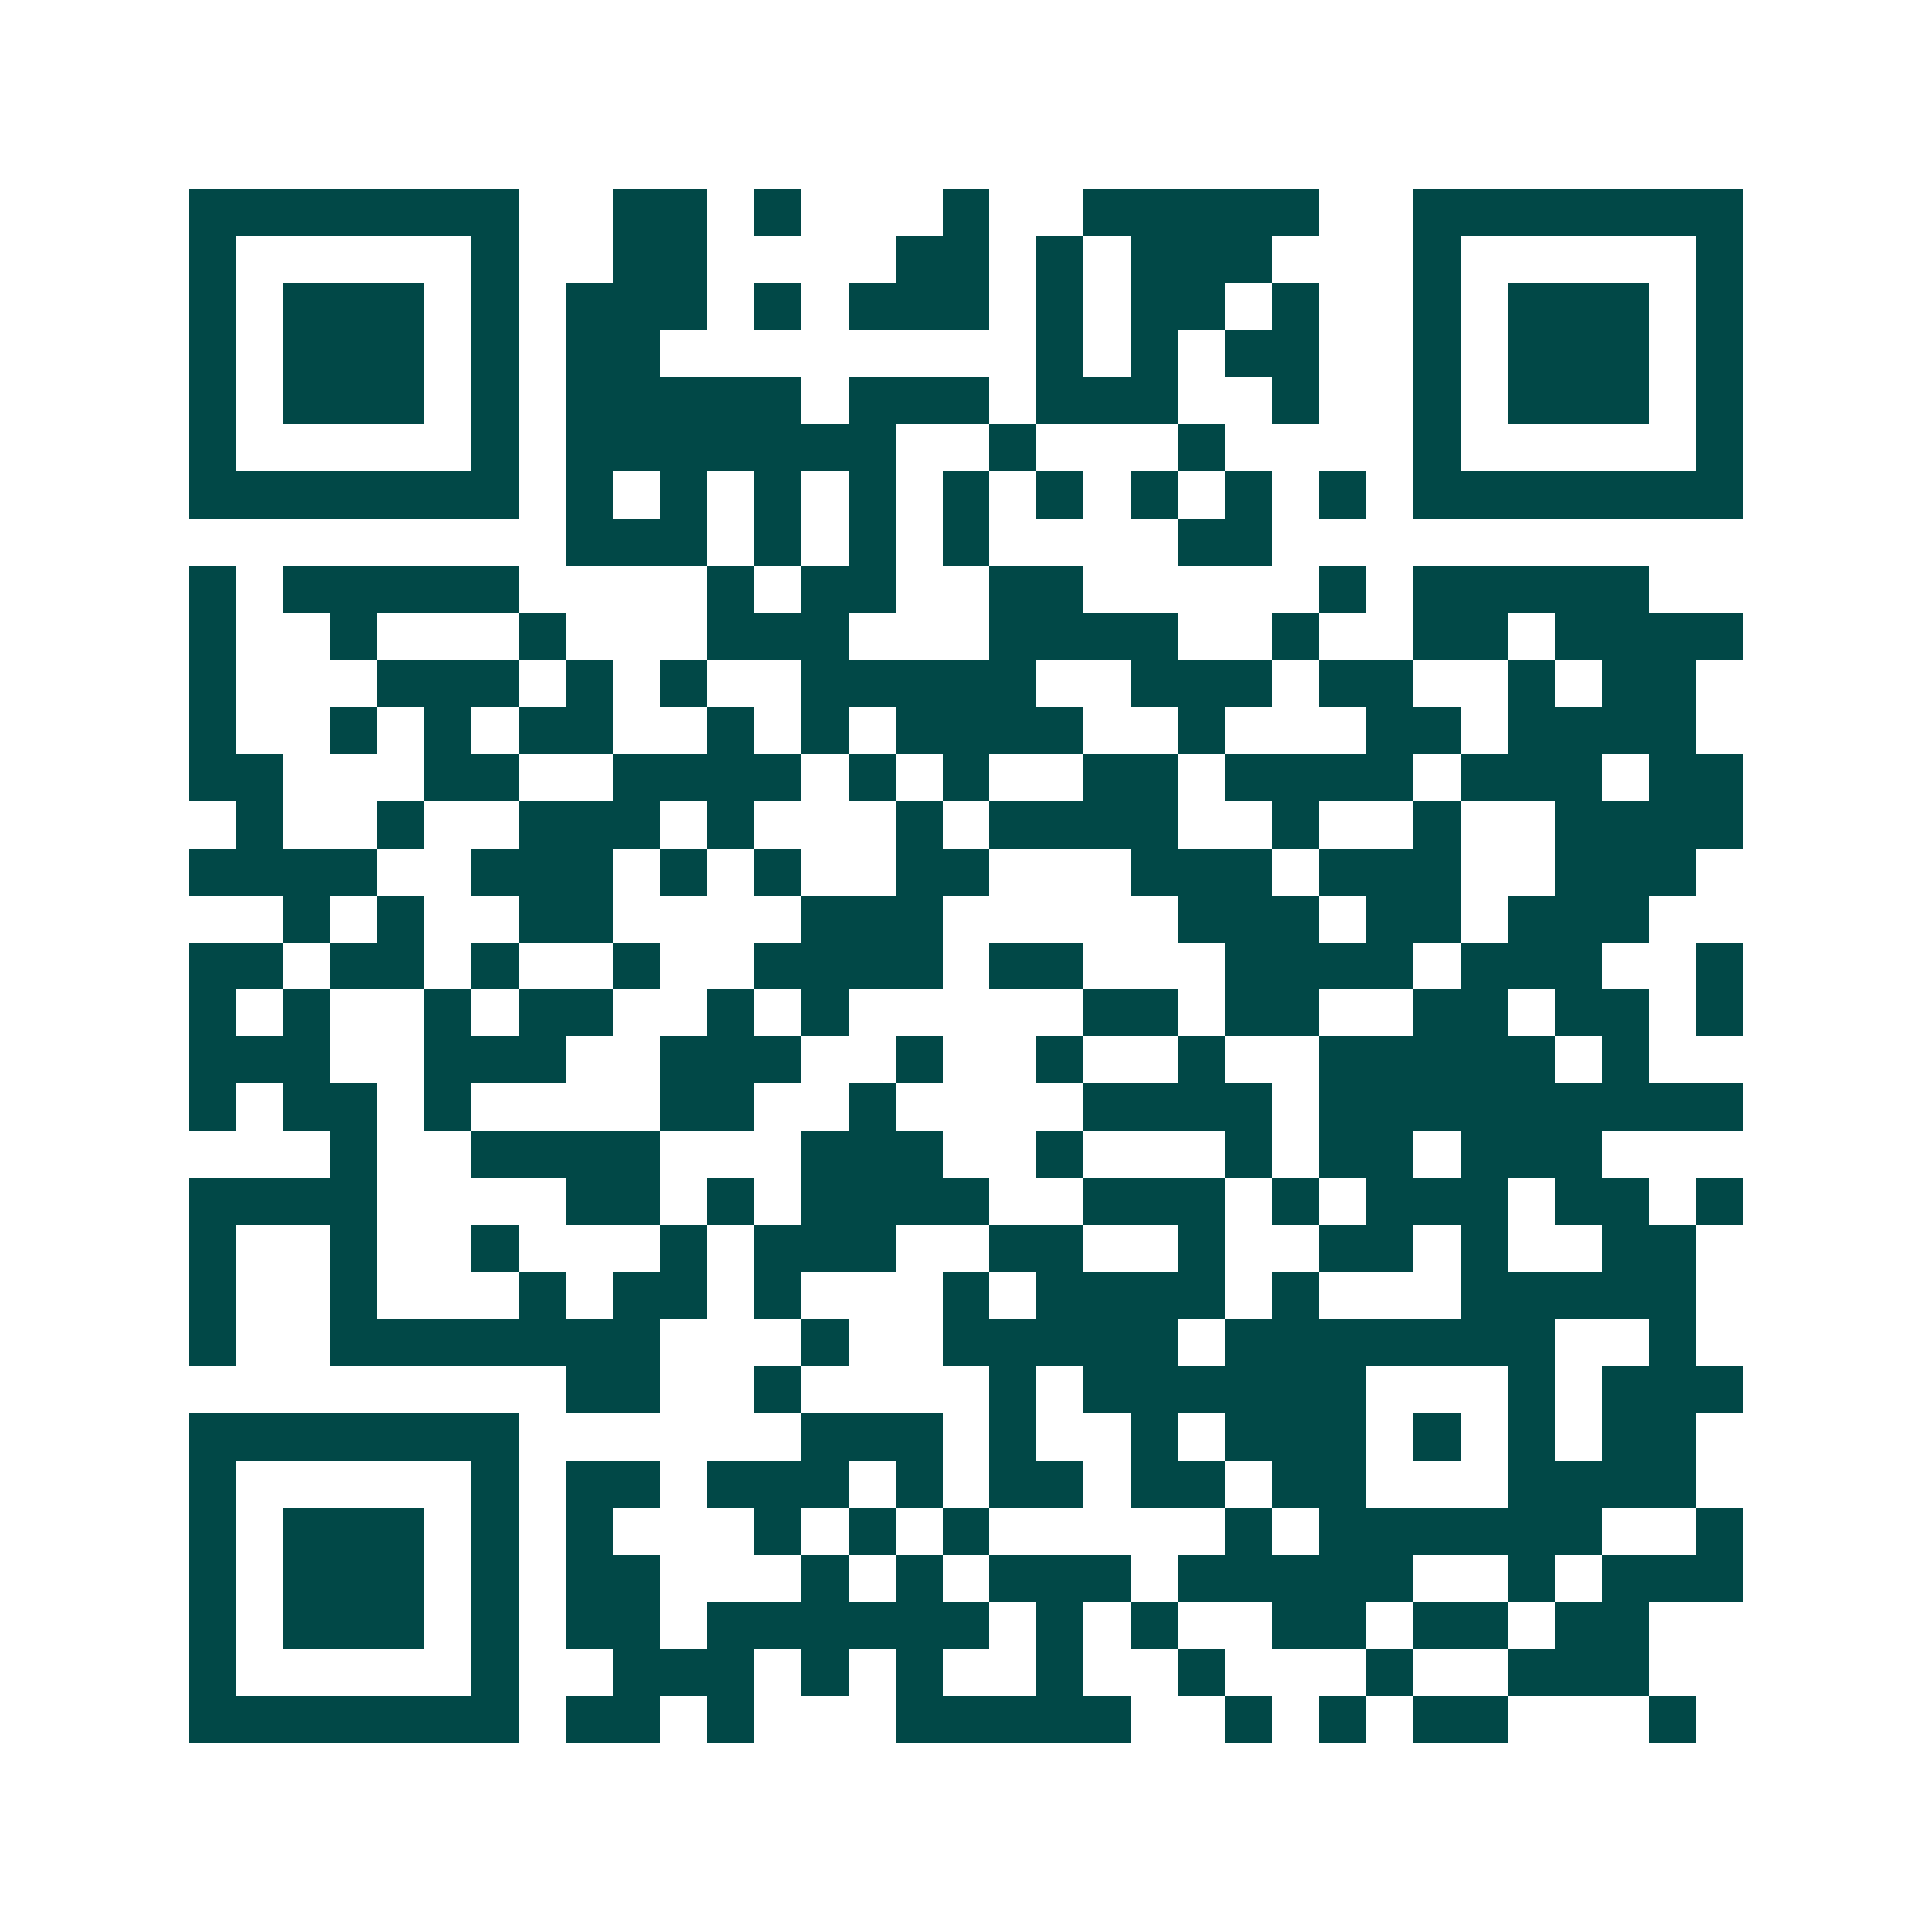 <svg xmlns="http://www.w3.org/2000/svg" width="200" height="200" viewBox="0 0 41 41" shape-rendering="crispEdges"><path fill="#ffffff" d="M0 0h41v41H0z"/><path stroke="#014847" d="M4 4.5h7m2 0h2m1 0h1m3 0h1m2 0h5m2 0h7M4 5.5h1m5 0h1m2 0h2m4 0h2m1 0h1m1 0h3m3 0h1m5 0h1M4 6.5h1m1 0h3m1 0h1m1 0h3m1 0h1m1 0h3m1 0h1m1 0h2m1 0h1m2 0h1m1 0h3m1 0h1M4 7.5h1m1 0h3m1 0h1m1 0h2m8 0h1m1 0h1m1 0h2m2 0h1m1 0h3m1 0h1M4 8.5h1m1 0h3m1 0h1m1 0h5m1 0h3m1 0h3m2 0h1m2 0h1m1 0h3m1 0h1M4 9.5h1m5 0h1m1 0h7m2 0h1m3 0h1m4 0h1m5 0h1M4 10.5h7m1 0h1m1 0h1m1 0h1m1 0h1m1 0h1m1 0h1m1 0h1m1 0h1m1 0h1m1 0h7M12 11.5h3m1 0h1m1 0h1m1 0h1m4 0h2M4 12.5h1m1 0h5m4 0h1m1 0h2m2 0h2m5 0h1m1 0h5M4 13.5h1m2 0h1m3 0h1m3 0h3m3 0h4m2 0h1m2 0h2m1 0h4M4 14.5h1m3 0h3m1 0h1m1 0h1m2 0h5m2 0h3m1 0h2m2 0h1m1 0h2M4 15.5h1m2 0h1m1 0h1m1 0h2m2 0h1m1 0h1m1 0h4m2 0h1m3 0h2m1 0h4M4 16.5h2m3 0h2m2 0h4m1 0h1m1 0h1m2 0h2m1 0h4m1 0h3m1 0h2M5 17.5h1m2 0h1m2 0h3m1 0h1m3 0h1m1 0h4m2 0h1m2 0h1m2 0h4M4 18.5h4m2 0h3m1 0h1m1 0h1m2 0h2m3 0h3m1 0h3m2 0h3M6 19.5h1m1 0h1m2 0h2m4 0h3m5 0h3m1 0h2m1 0h3M4 20.5h2m1 0h2m1 0h1m2 0h1m2 0h4m1 0h2m3 0h4m1 0h3m2 0h1M4 21.5h1m1 0h1m2 0h1m1 0h2m2 0h1m1 0h1m5 0h2m1 0h2m2 0h2m1 0h2m1 0h1M4 22.5h3m2 0h3m2 0h3m2 0h1m2 0h1m2 0h1m2 0h5m1 0h1M4 23.5h1m1 0h2m1 0h1m4 0h2m2 0h1m4 0h4m1 0h9M7 24.5h1m2 0h4m3 0h3m2 0h1m3 0h1m1 0h2m1 0h3M4 25.5h4m4 0h2m1 0h1m1 0h4m2 0h3m1 0h1m1 0h3m1 0h2m1 0h1M4 26.5h1m2 0h1m2 0h1m3 0h1m1 0h3m2 0h2m2 0h1m2 0h2m1 0h1m2 0h2M4 27.5h1m2 0h1m3 0h1m1 0h2m1 0h1m3 0h1m1 0h4m1 0h1m3 0h5M4 28.5h1m2 0h7m3 0h1m2 0h5m1 0h7m2 0h1M12 29.5h2m2 0h1m4 0h1m1 0h6m3 0h1m1 0h3M4 30.5h7m6 0h3m1 0h1m2 0h1m1 0h3m1 0h1m1 0h1m1 0h2M4 31.5h1m5 0h1m1 0h2m1 0h3m1 0h1m1 0h2m1 0h2m1 0h2m3 0h4M4 32.5h1m1 0h3m1 0h1m1 0h1m3 0h1m1 0h1m1 0h1m5 0h1m1 0h6m2 0h1M4 33.5h1m1 0h3m1 0h1m1 0h2m3 0h1m1 0h1m1 0h3m1 0h5m2 0h1m1 0h3M4 34.5h1m1 0h3m1 0h1m1 0h2m1 0h6m1 0h1m1 0h1m2 0h2m1 0h2m1 0h2M4 35.5h1m5 0h1m2 0h3m1 0h1m1 0h1m2 0h1m2 0h1m3 0h1m2 0h3M4 36.5h7m1 0h2m1 0h1m3 0h5m2 0h1m1 0h1m1 0h2m3 0h1"/></svg>
